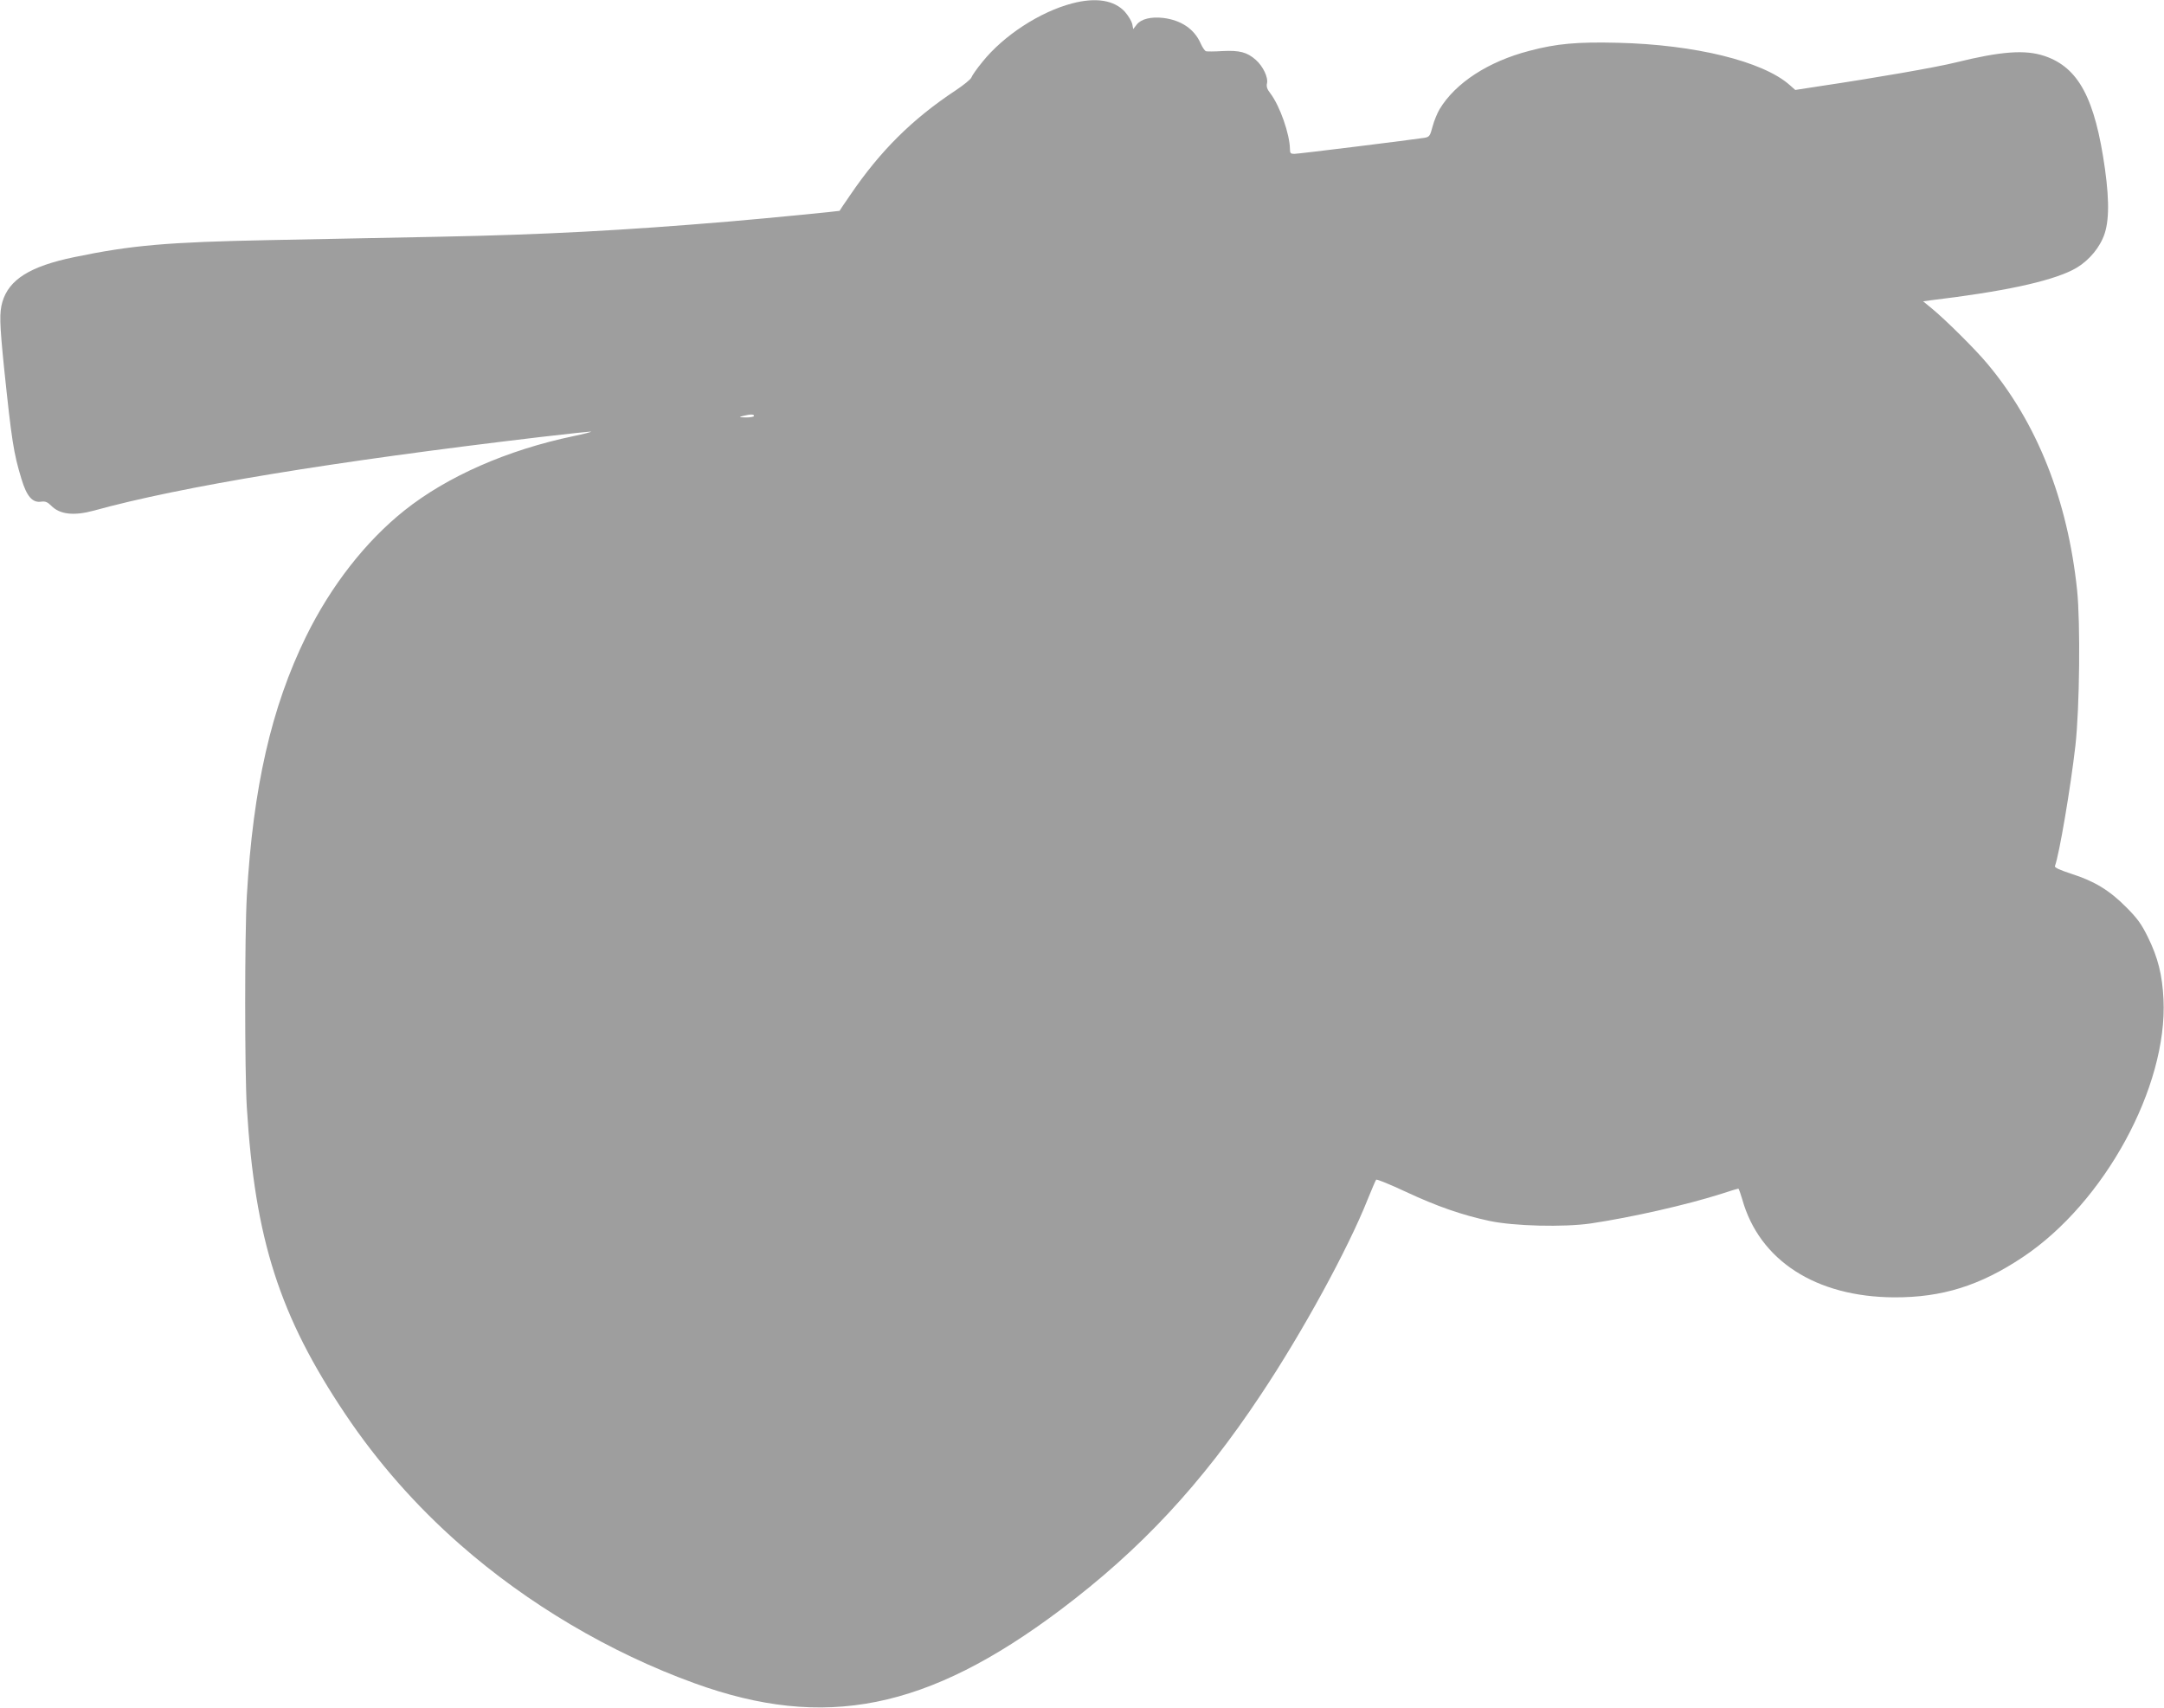 <?xml version="1.0" standalone="no"?>
<!DOCTYPE svg PUBLIC "-//W3C//DTD SVG 20010904//EN"
 "http://www.w3.org/TR/2001/REC-SVG-20010904/DTD/svg10.dtd">
<svg version="1.0" xmlns="http://www.w3.org/2000/svg"
 width="1280pt" height="1010pt" viewBox="0 0 1280 1010"
 preserveAspectRatio="xMidYMid meet">
<g transform="translate(0,1010) scale(0.1,-0.1)"
fill="#9e9e9e" stroke="none">
<path d="M6342 10080 c-191 -50 -406 -190 -531 -346 -33 -40 -62 -82 -65 -92
-4 -11 -46 -45 -94 -77 -257 -170 -446 -358 -624 -620 -34 -49 -62 -91 -62
-92 -2 -2 -416 -43 -651 -63 -630 -53 -1098 -78 -1710 -90 -280 -6 -735 -15
-1010 -20 -605 -12 -816 -30 -1157 -101 -260 -54 -385 -132 -424 -265 -18 -64
-17 -121 10 -389 45 -430 56 -504 103 -658 31 -103 65 -142 117 -134 24 3 37
-2 59 -24 51 -52 134 -61 252 -29 517 143 1413 290 2639 435 164 19 301 34
302 32 2 -2 -44 -14 -102 -26 -393 -82 -750 -239 -1003 -441 -228 -182 -434
-445 -581 -745 -205 -419 -313 -891 -350 -1534 -13 -235 -13 -1035 0 -1251 48
-780 193 -1233 582 -1813 189 -282 417 -542 678 -771 399 -351 887 -640 1387
-821 771 -280 1378 -158 2166 434 473 356 833 742 1184 1271 249 373 517 865
633 1157 24 59 46 111 50 116 3 4 82 -28 176 -72 184 -86 331 -137 494 -172
147 -31 438 -38 599 -15 242 36 568 110 775 176 51 17 95 30 98 30 3 0 13 -28
23 -62 101 -363 436 -579 900 -581 282 -1 507 69 760 238 483 322 857 1008
832 1525 -7 144 -33 248 -93 369 -38 77 -62 110 -128 176 -99 100 -189 154
-324 197 -70 23 -101 37 -97 46 26 71 92 460 121 712 25 224 30 726 10 920
-56 533 -237 989 -531 1339 -68 82 -248 261 -330 328 l-50 41 45 6 c426 51
697 109 837 178 76 37 145 108 180 186 38 81 42 209 14 412 -59 418 -156 601
-358 669 -113 38 -256 28 -523 -38 -116 -29 -473 -91 -808 -141 l-143 -22 -34
30 c-159 140 -560 238 -1015 249 -241 6 -364 -5 -525 -48 -242 -63 -436 -189
-530 -345 -13 -22 -32 -67 -41 -101 -15 -57 -19 -63 -48 -68 -69 -11 -745 -95
-770 -95 -22 0 -26 4 -26 28 -1 88 -59 255 -116 330 -19 24 -24 40 -20 58 9
35 -23 102 -66 140 -52 46 -97 57 -197 52 -47 -3 -92 -3 -98 -1 -7 3 -21 23
-31 46 -38 86 -116 138 -222 151 -72 8 -130 -6 -156 -39 l-21 -27 -6 31 c-4
16 -23 48 -43 71 -63 69 -171 87 -312 50z m-1882 -2440 c0 -5 -21 -9 -47 -9
-43 1 -45 2 -18 9 44 11 65 11 65 0z"/>
</g>
</svg>
